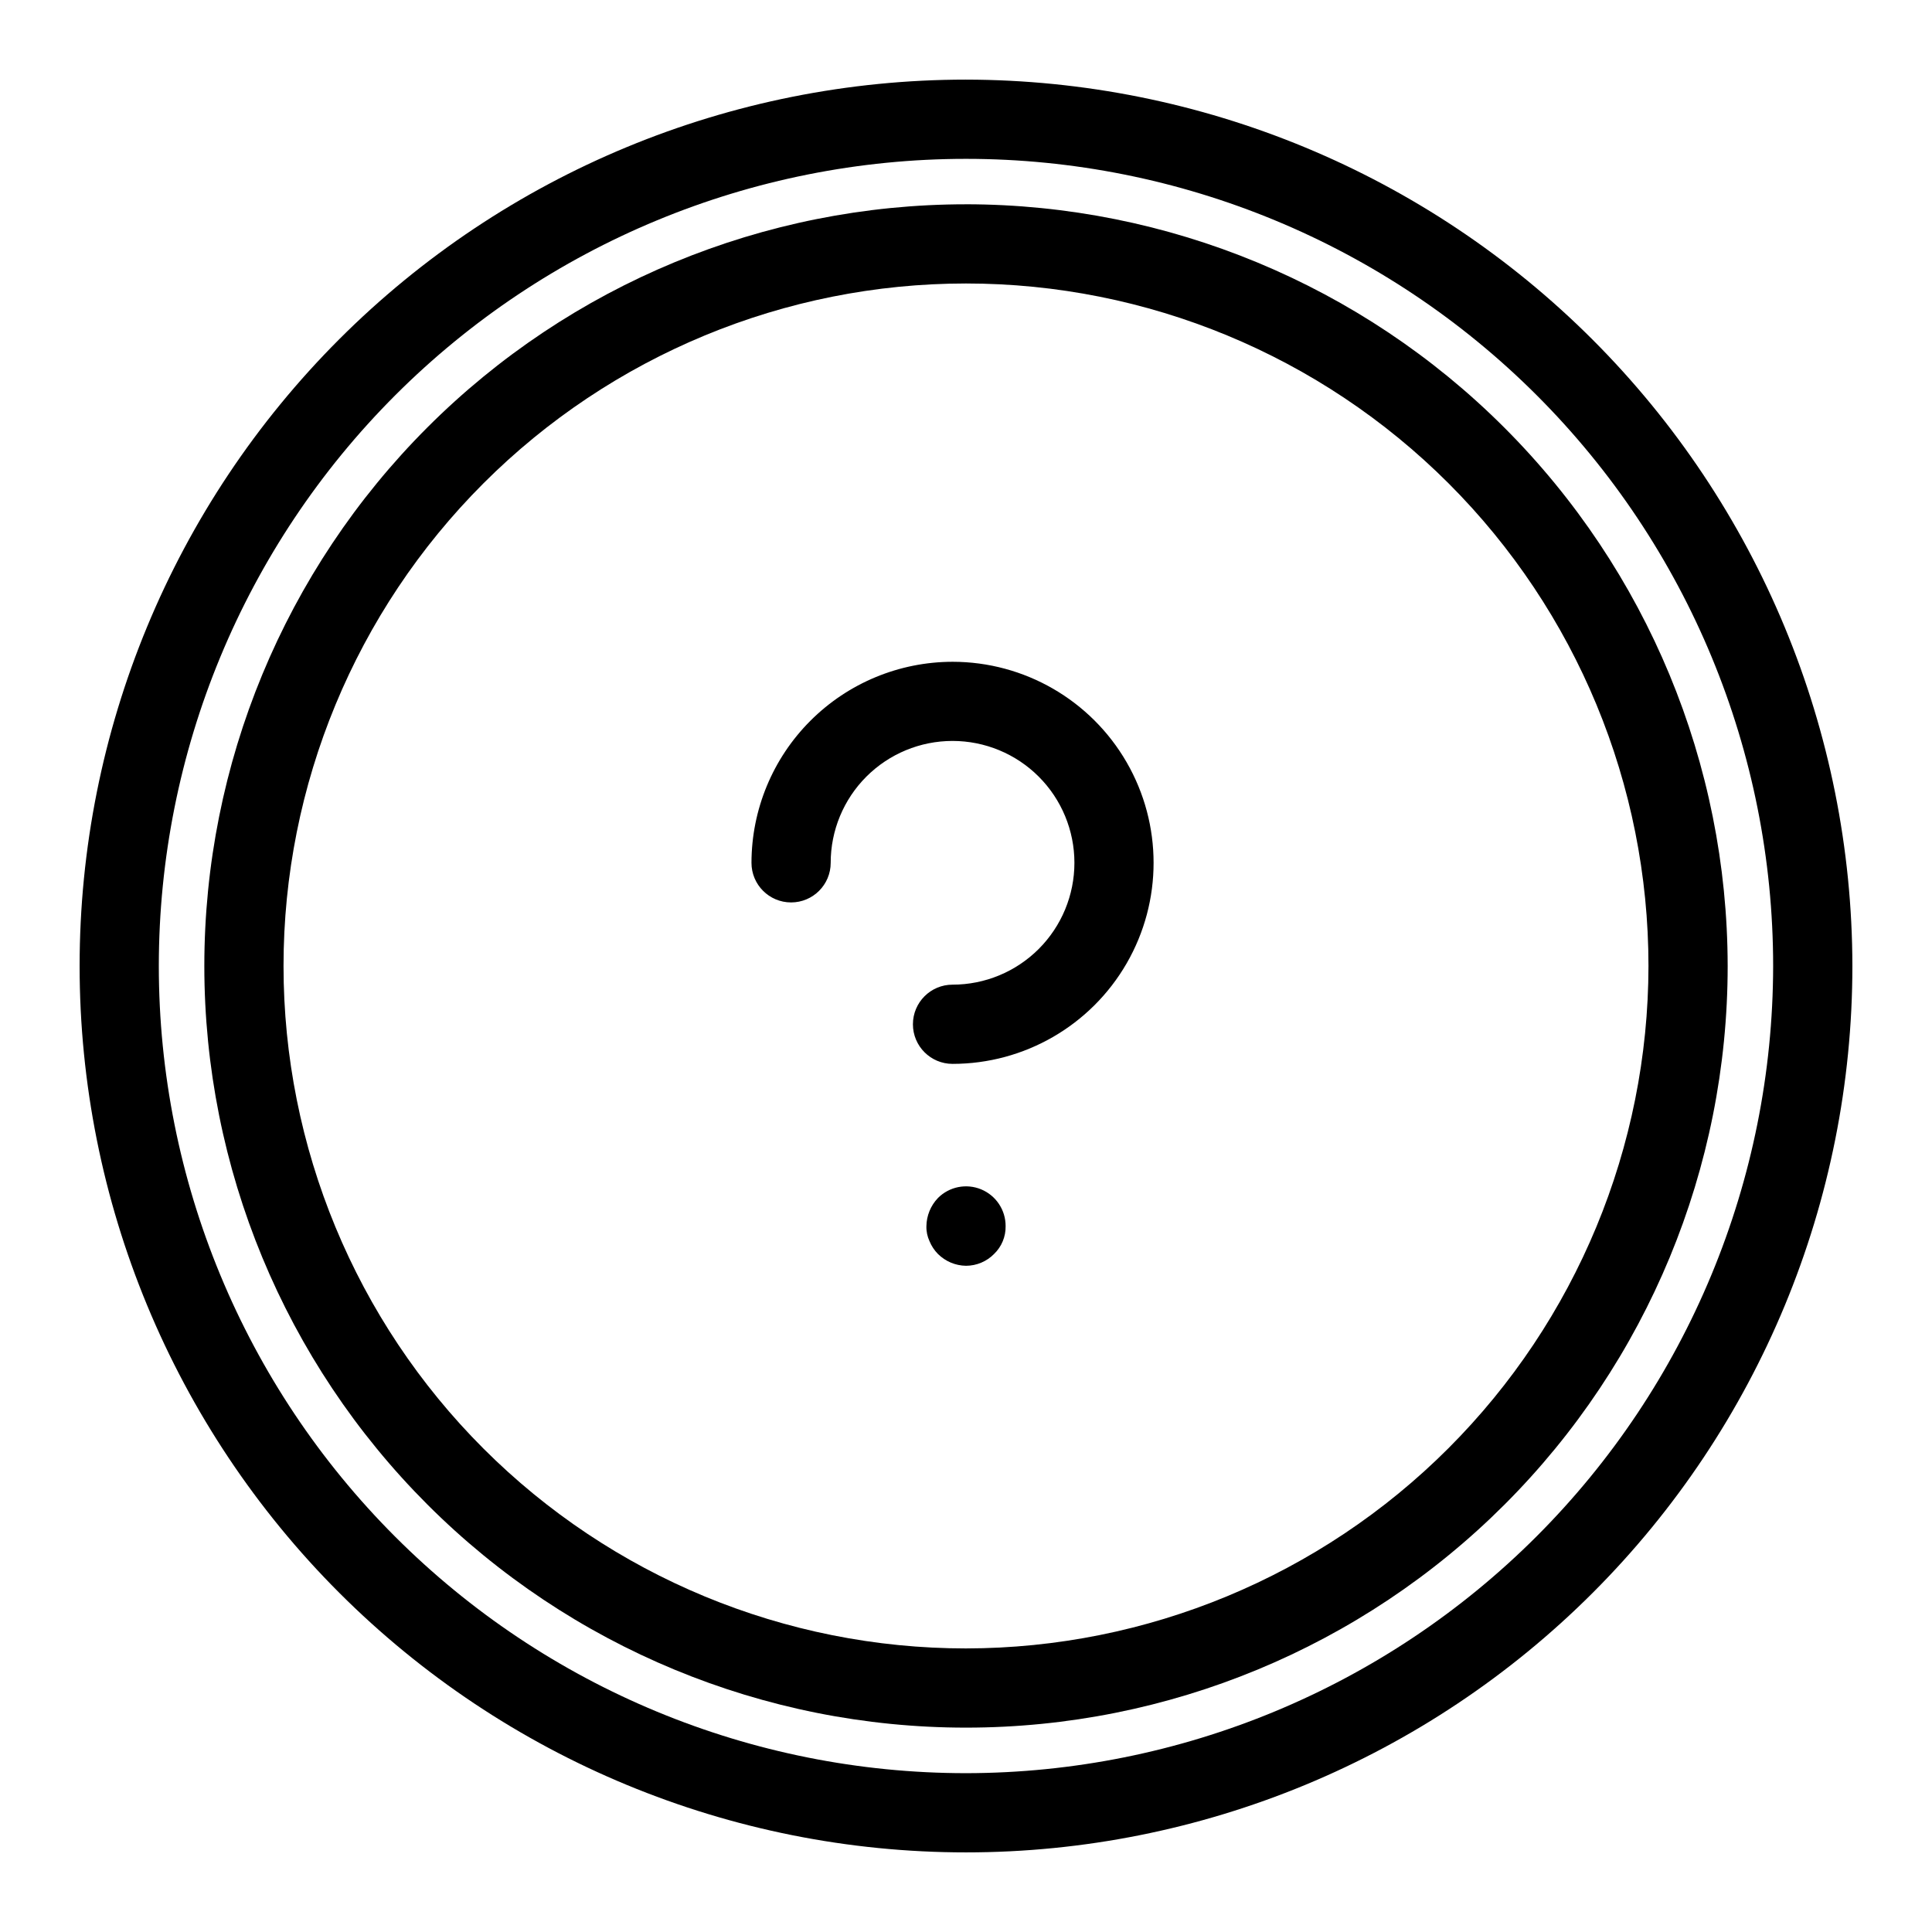 <?xml version="1.0" encoding="UTF-8"?>
<!-- Uploaded to: ICON Repo, www.iconrepo.com, Generator: ICON Repo Mixer Tools -->
<svg fill="#000000" width="800px" height="800px" version="1.1" viewBox="144 144 512 512" xmlns="http://www.w3.org/2000/svg">
 <g>
  <path d="m400 198.14c-53.535 0-104.88 21.266-142.73 59.121s-59.121 89.199-59.121 142.73 21.266 104.88 59.121 142.73 89.199 59.121 142.73 59.121 104.88-21.266 142.73-59.121 59.121-89.195 59.121-142.73c-0.059-53.52-21.344-104.82-59.188-142.67-37.84-37.844-89.148-59.129-142.66-59.188zm0 382.71c-47.969 0-93.973-19.055-127.89-52.973s-52.973-79.922-52.973-127.89c0-47.969 19.055-93.973 52.973-127.89s79.922-52.973 127.89-52.973c47.965 0 93.969 19.055 127.89 52.973s52.973 79.922 52.973 127.89c-0.055 47.949-19.125 93.922-53.031 127.83s-79.879 52.977-127.83 53.031z"/>
  <path d="m400 165.1c-62.301 0-122.05 24.75-166.1 68.801-44.051 44.055-68.801 103.8-68.801 166.1 0 62.297 24.75 122.05 68.801 166.1 44.055 44.051 103.8 68.801 166.1 68.801 62.297 0 122.05-24.75 166.1-68.801 44.051-44.051 68.801-103.8 68.801-166.1-0.07-62.277-24.844-121.98-68.879-166.02-44.039-44.035-103.74-68.805-166.02-68.879zm0 448.81c-56.734 0-111.14-22.535-151.26-62.652-40.113-40.113-62.652-94.523-62.652-151.25 0-56.734 22.539-111.14 62.652-151.26 40.117-40.113 94.523-62.652 151.26-62.652 56.73 0 111.14 22.539 151.25 62.652 40.117 40.117 62.652 94.523 62.652 151.26-0.066 56.711-22.621 111.08-62.723 151.18-40.102 40.102-94.473 62.656-151.18 62.723z"/>
  <path d="m396.43 319.38c-14.125 0.016-27.668 5.633-37.656 15.621-9.992 9.988-15.609 23.531-15.625 37.656 0 5.797 4.699 10.496 10.496 10.496s10.496-4.699 10.496-10.496c-0.004-8.562 3.398-16.781 9.453-22.84 6.055-6.055 14.27-9.461 22.836-9.461 8.566 0 16.781 3.398 22.84 9.457 6.055 6.055 9.461 14.27 9.461 22.836s-3.402 16.781-9.461 22.84c-6.059 6.055-14.273 9.457-22.84 9.457-5.797 0-10.496 4.699-10.496 10.496 0 5.797 4.699 10.496 10.496 10.496 19.035 0 36.625-10.156 46.145-26.641 9.516-16.484 9.516-36.793 0-53.277-9.52-16.488-27.109-26.641-46.145-26.641z"/>
  <path d="m392.55 461.5c-1.918 2.012-3.004 4.672-3.043 7.449-0.039 1.383 0.25 2.75 0.832 4 0.516 1.25 1.266 2.387 2.211 3.352 1.98 1.977 4.652 3.106 7.453 3.144 2.805-0.008 5.488-1.141 7.449-3.144 1.992-1.922 3.094-4.582 3.047-7.352 0.023-4.262-2.535-8.117-6.473-9.754-3.938-1.633-8.473-0.723-11.477 2.305z"/>
 </g>
</svg>